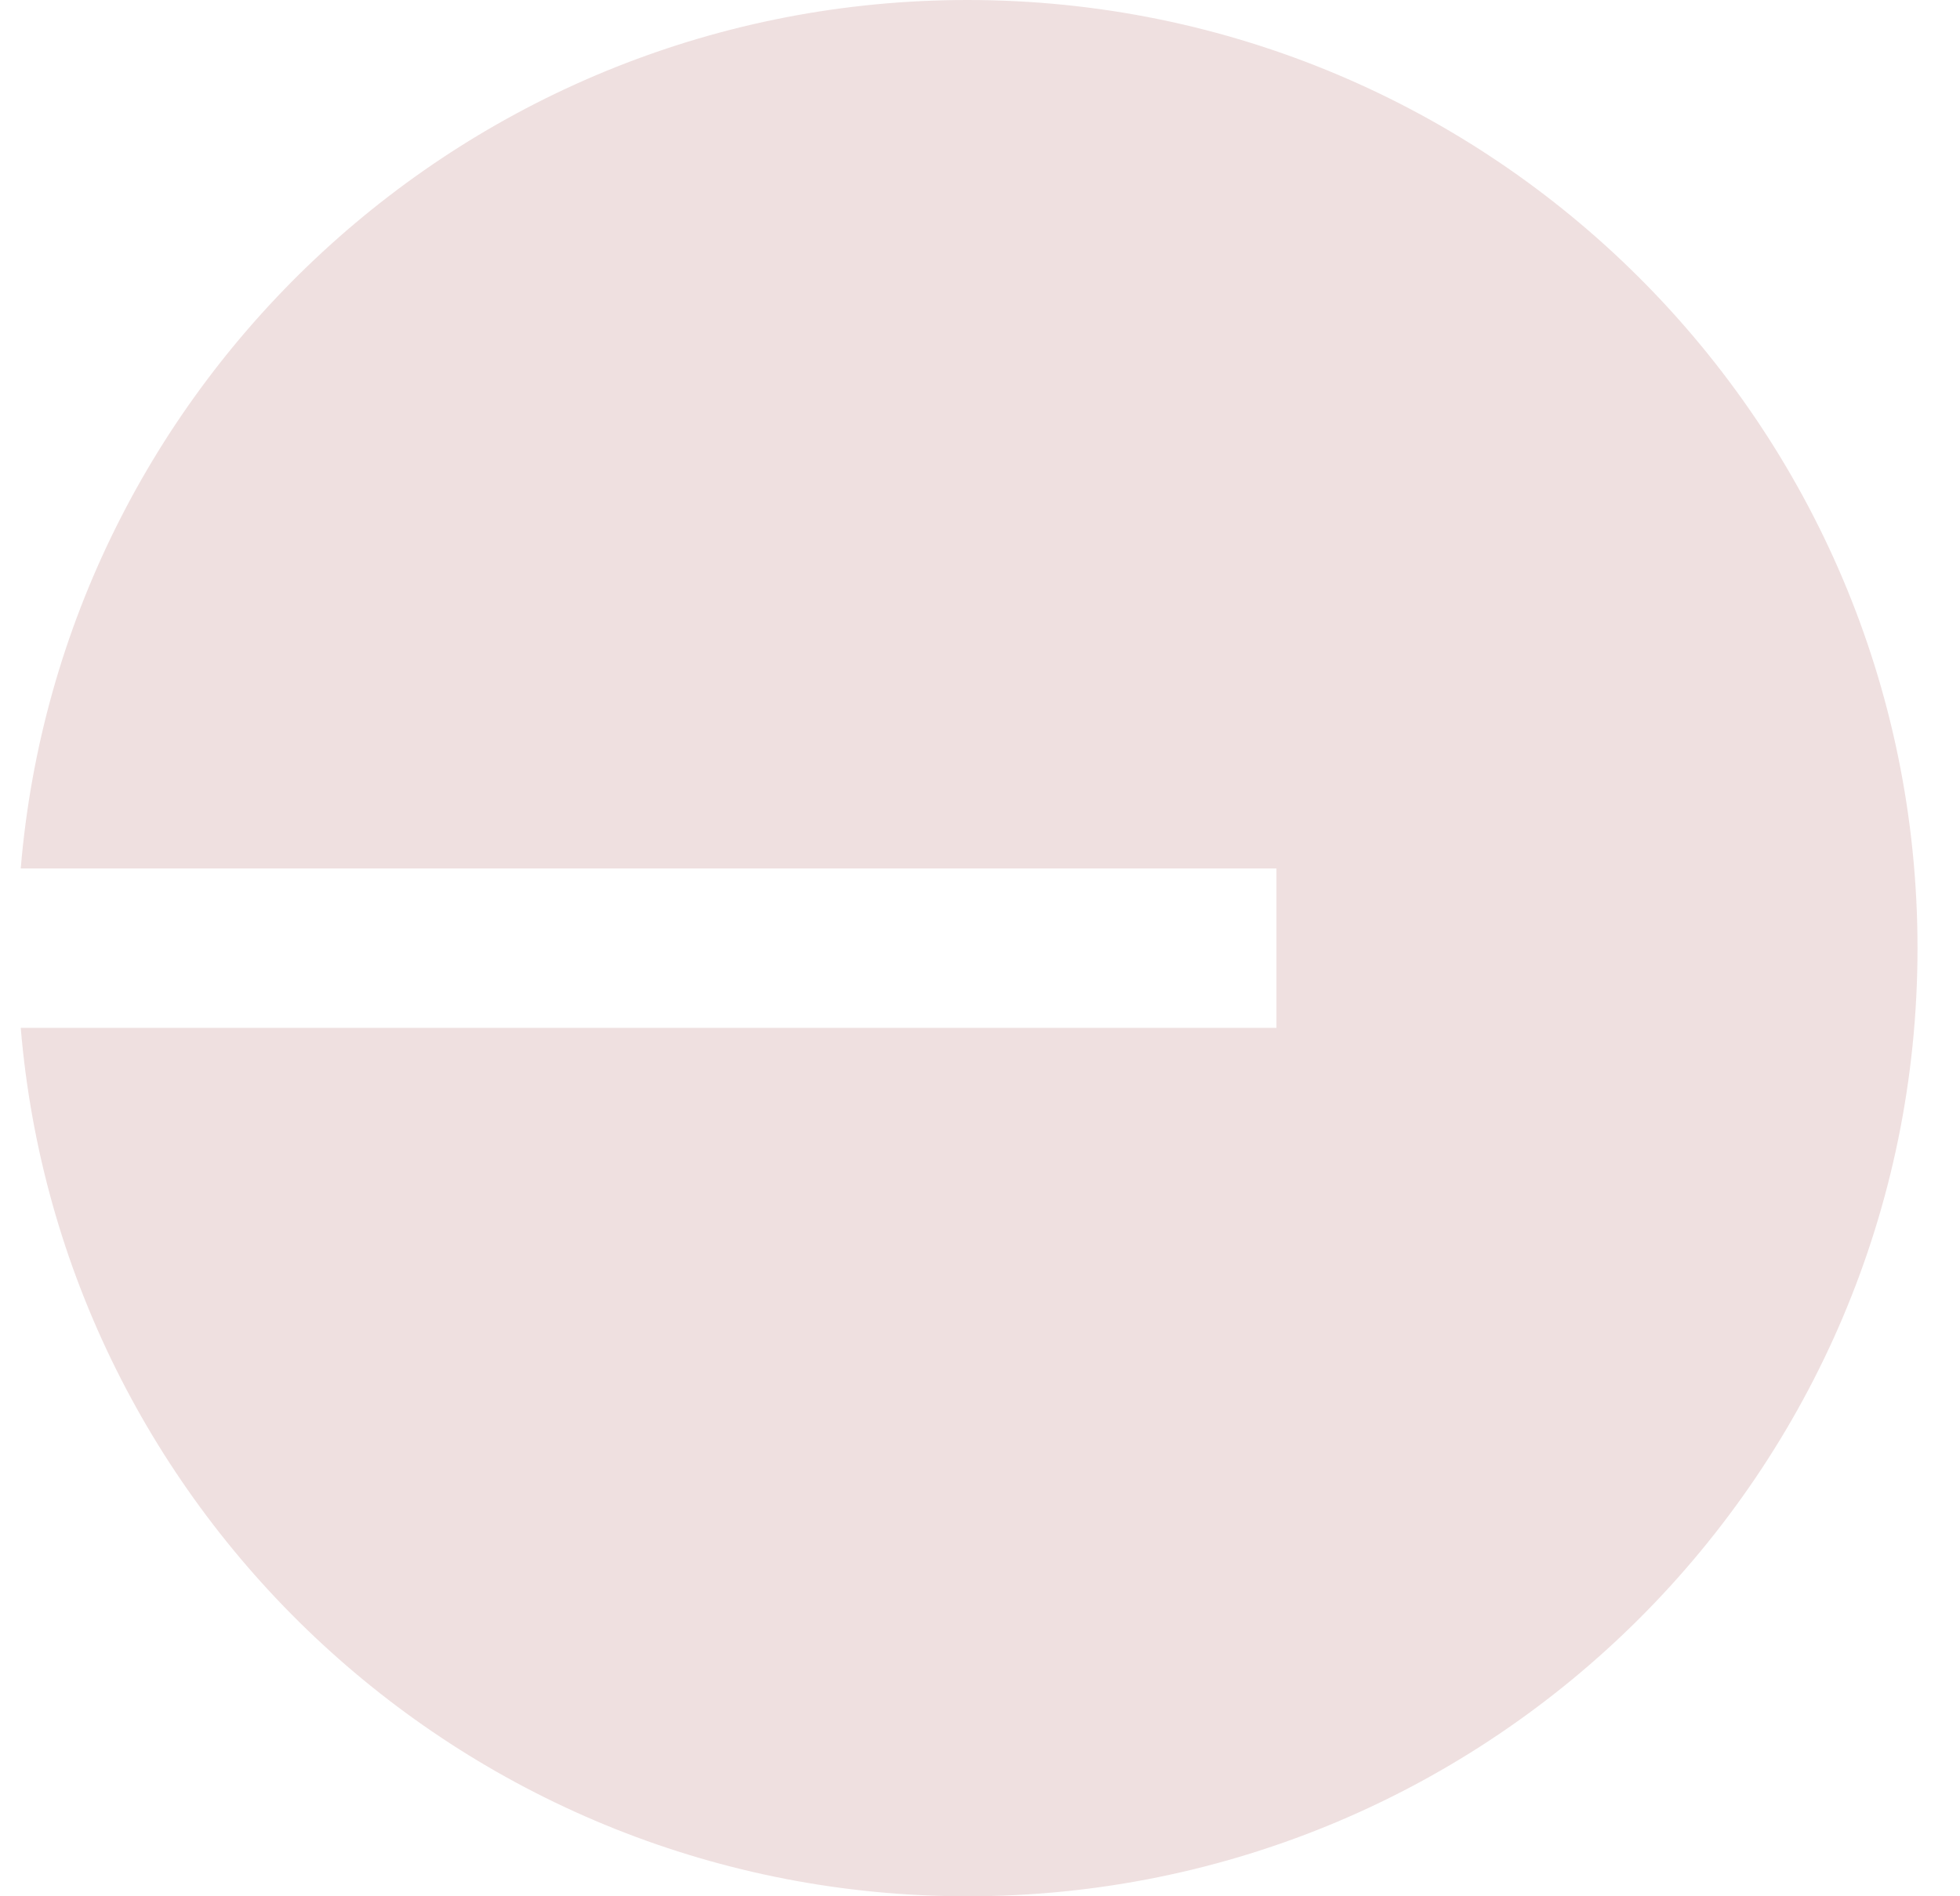 <svg width="31" height="30" viewBox="0 0 31 30" fill="none" xmlns="http://www.w3.org/2000/svg">
<g clip-path="url(#clip0_8240_144390)">
<path d="M15.302 30C23.601 30 30.328 23.285 30.328 15C30.328 6.715 23.601 0 15.302 0C7.429 0 0.97 6.046 0.328 13.739H20.189V16.261H0.328C0.97 23.954 7.429 30 15.302 30Z" fill="#EFE0E0"/>
</g>
<defs>
<clipPath id="clip0_8240_144390">
<rect width="30" height="30" fill="white" transform="translate(0.328)"/>
</clipPath>
</defs>
</svg>
